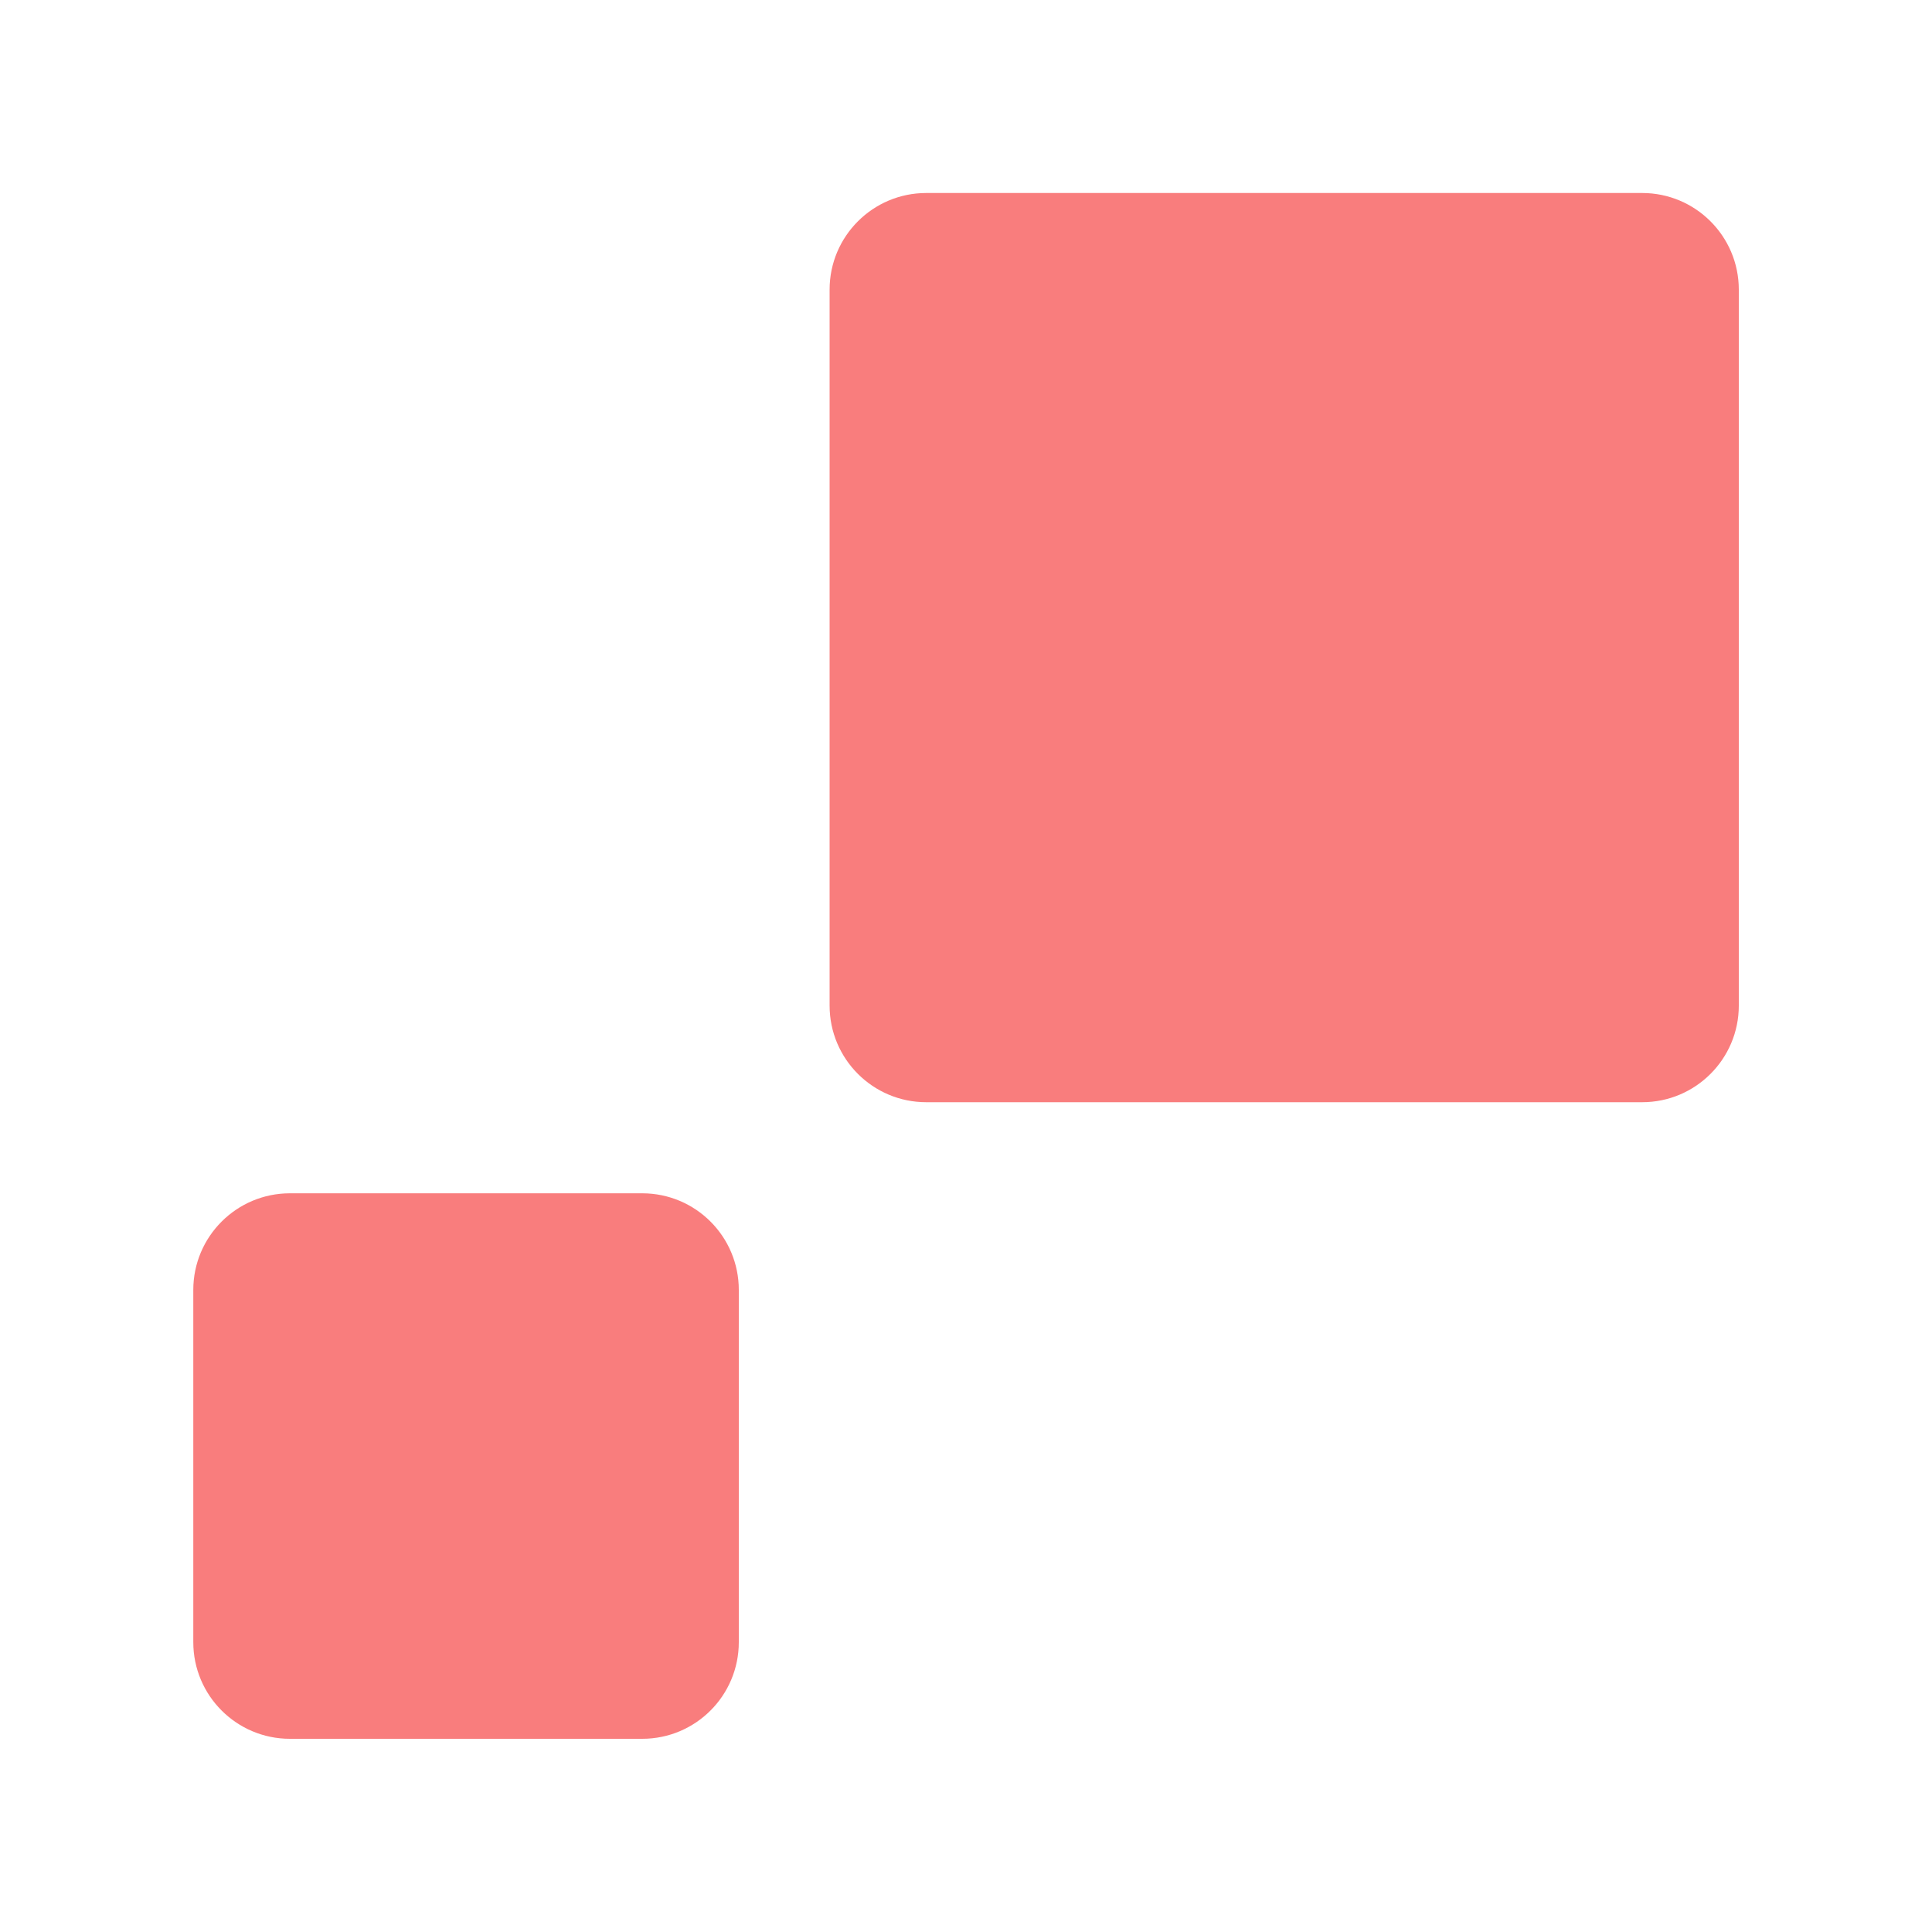 <svg width="20" height="20" viewBox="0 0 20 20" fill="none" xmlns="http://www.w3.org/2000/svg">
<path d="M18 2.998L18 10.41C18 10.962 17.552 11.41 17 11.41L9.588 11.41C9.036 11.41 8.588 10.962 8.588 10.41L8.588 2.998C8.588 2.446 9.036 1.998 9.588 1.998L17 1.998C17.552 1.998 18 2.446 18 2.998Z" fill="#F97D7D"/>
<path d="M7.648 13.353L7.648 17C7.648 17.552 7.201 18 6.648 18L3.001 18C2.449 18 2.001 17.552 2.001 17L2.001 13.353C2.001 12.801 2.449 12.353 3.001 12.353L6.648 12.353C7.201 12.353 7.648 12.801 7.648 13.353Z" fill="#F97D7D"/>
</svg>
